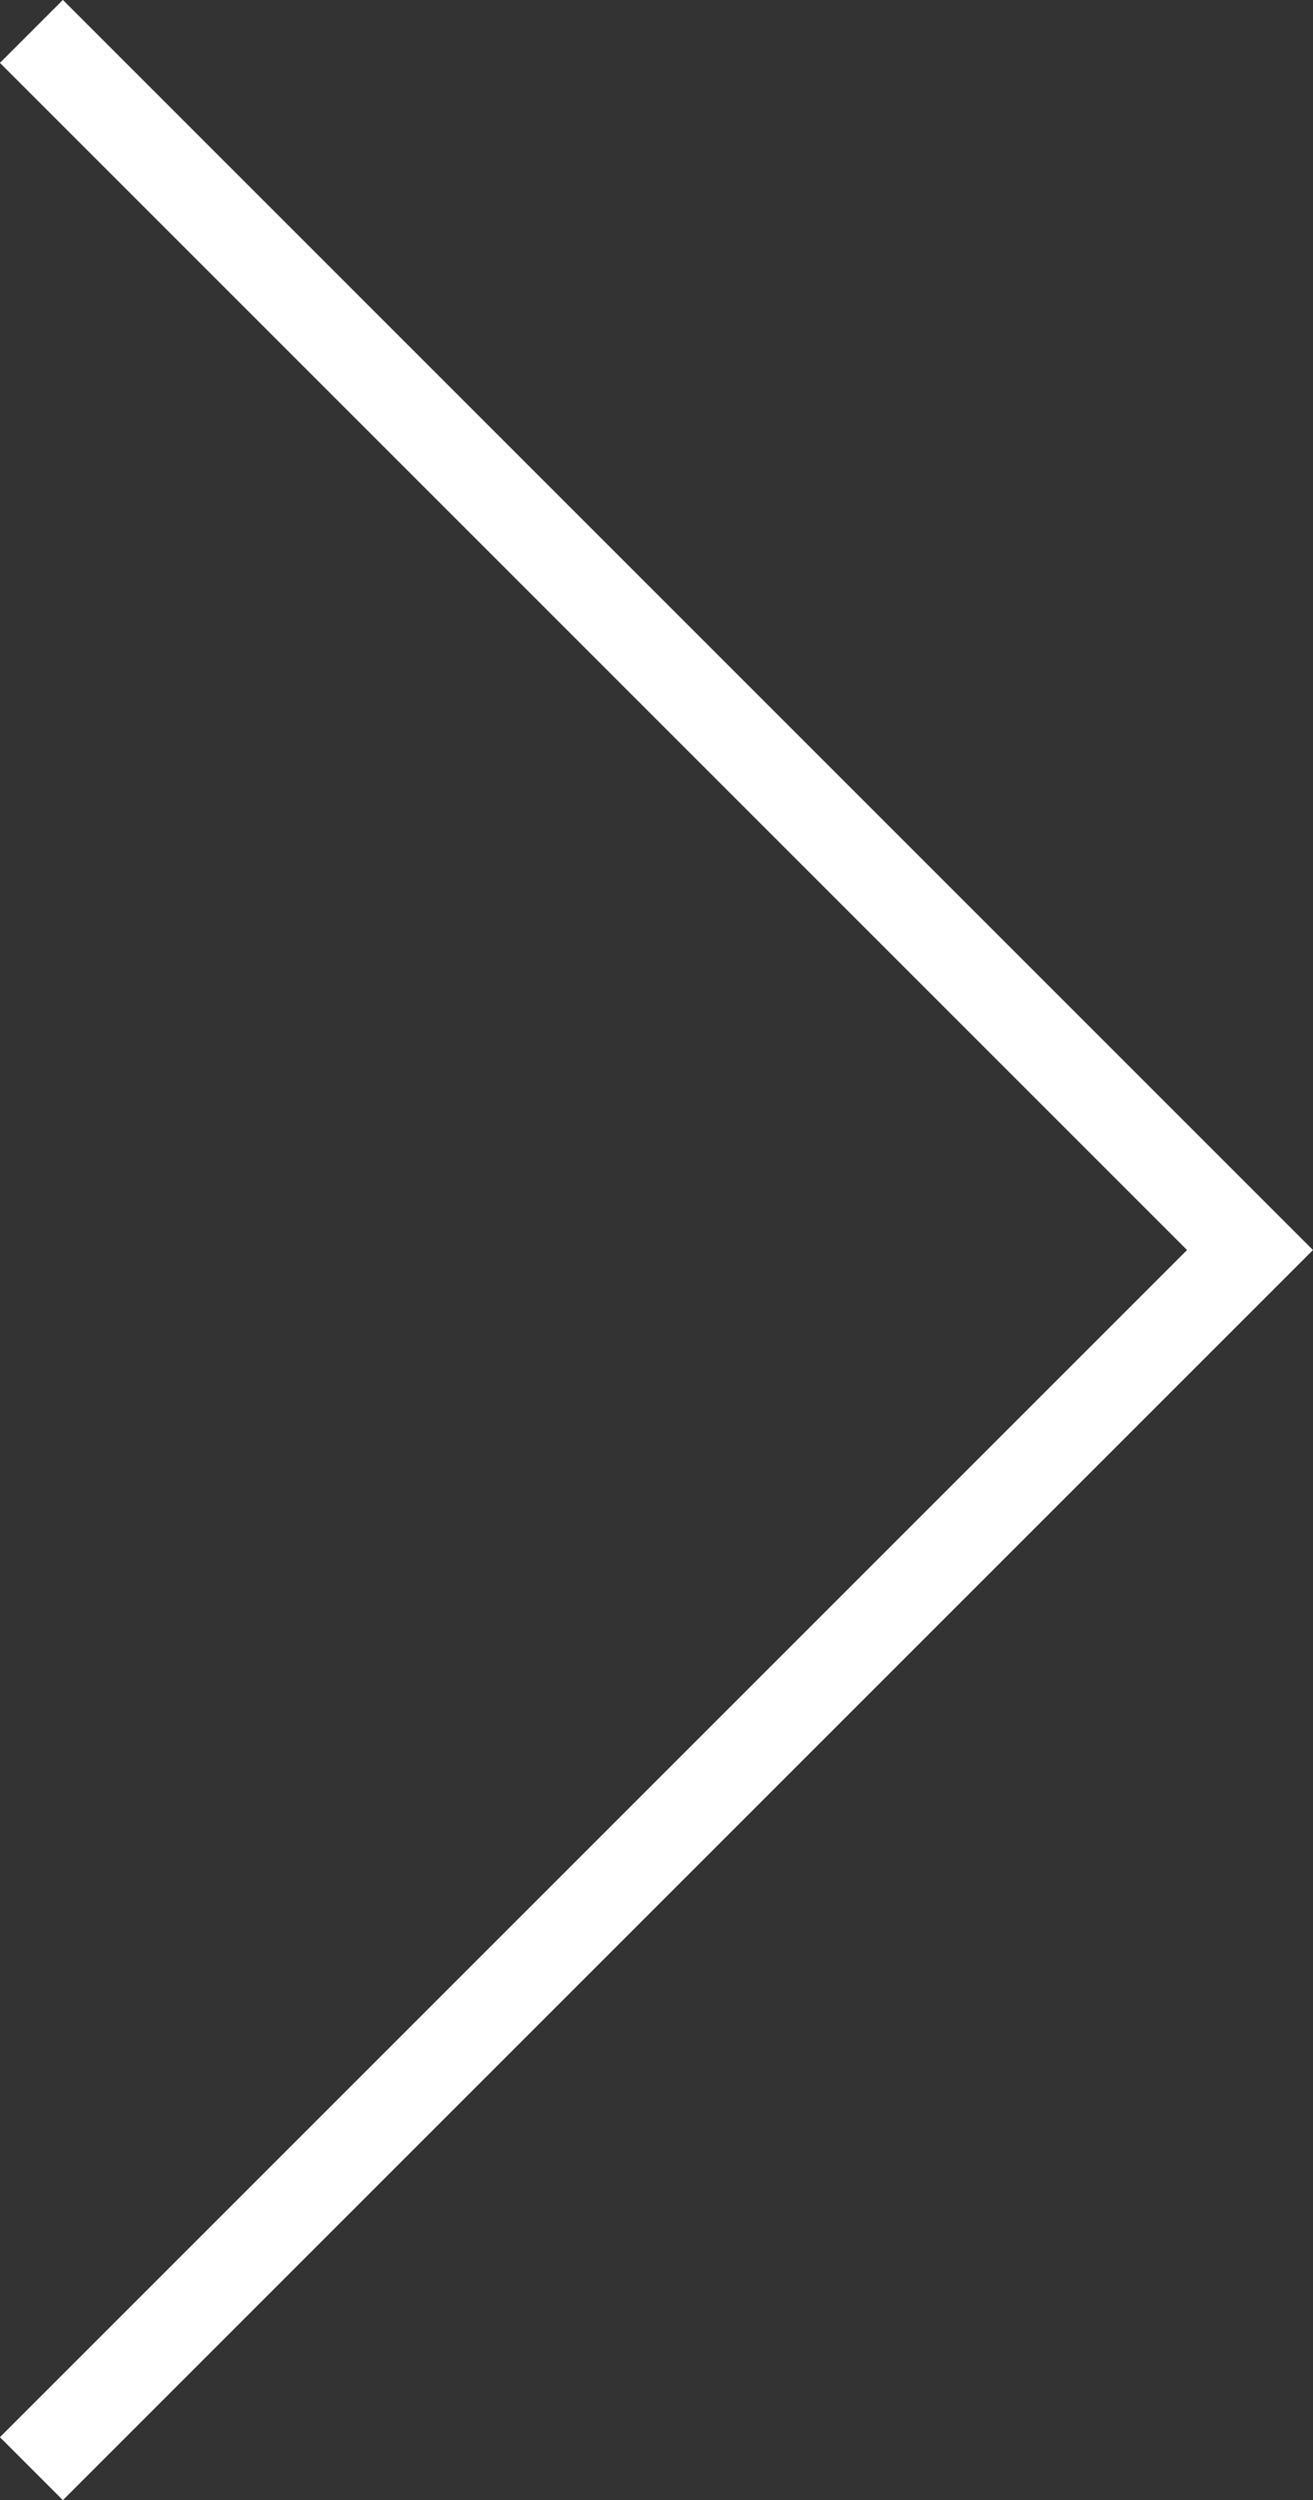 <svg xmlns="http://www.w3.org/2000/svg" width="14.174" height="26.989" viewBox="0 0 14.174 26.989">
  <rect x="0" y="0" width="14.174" height="26.989" fill="#333333" stroke="none"/>
  <path id="パス_845" data-name="パス 845" d="M943.293,2100.89l13.155,13.155L943.293,2127.2" transform="translate(-942.954 -2100.551)" fill="none" stroke="#fff" stroke-miterlimit="10" stroke-width="0.961"/>
</svg>
